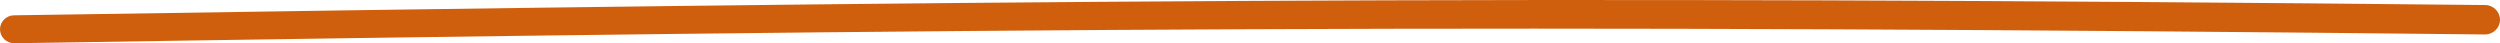<svg width="460" height="8" viewBox="0 0 460 8" fill="none" xmlns="http://www.w3.org/2000/svg">
<path d="M457.291 0.927C279.056 -0.901 178.822 0.102 2.56 2.817C1.156 2.839 0 3.984 0 5.388C0 6.824 1.206 7.981 2.641 7.958C179.69 5.145 280.173 4.426 457.233 6.34C458.739 6.356 460 5.14 460 3.634C460 2.15 458.774 0.942 457.291 0.927Z" fill="#D05F0D"/>
</svg>
